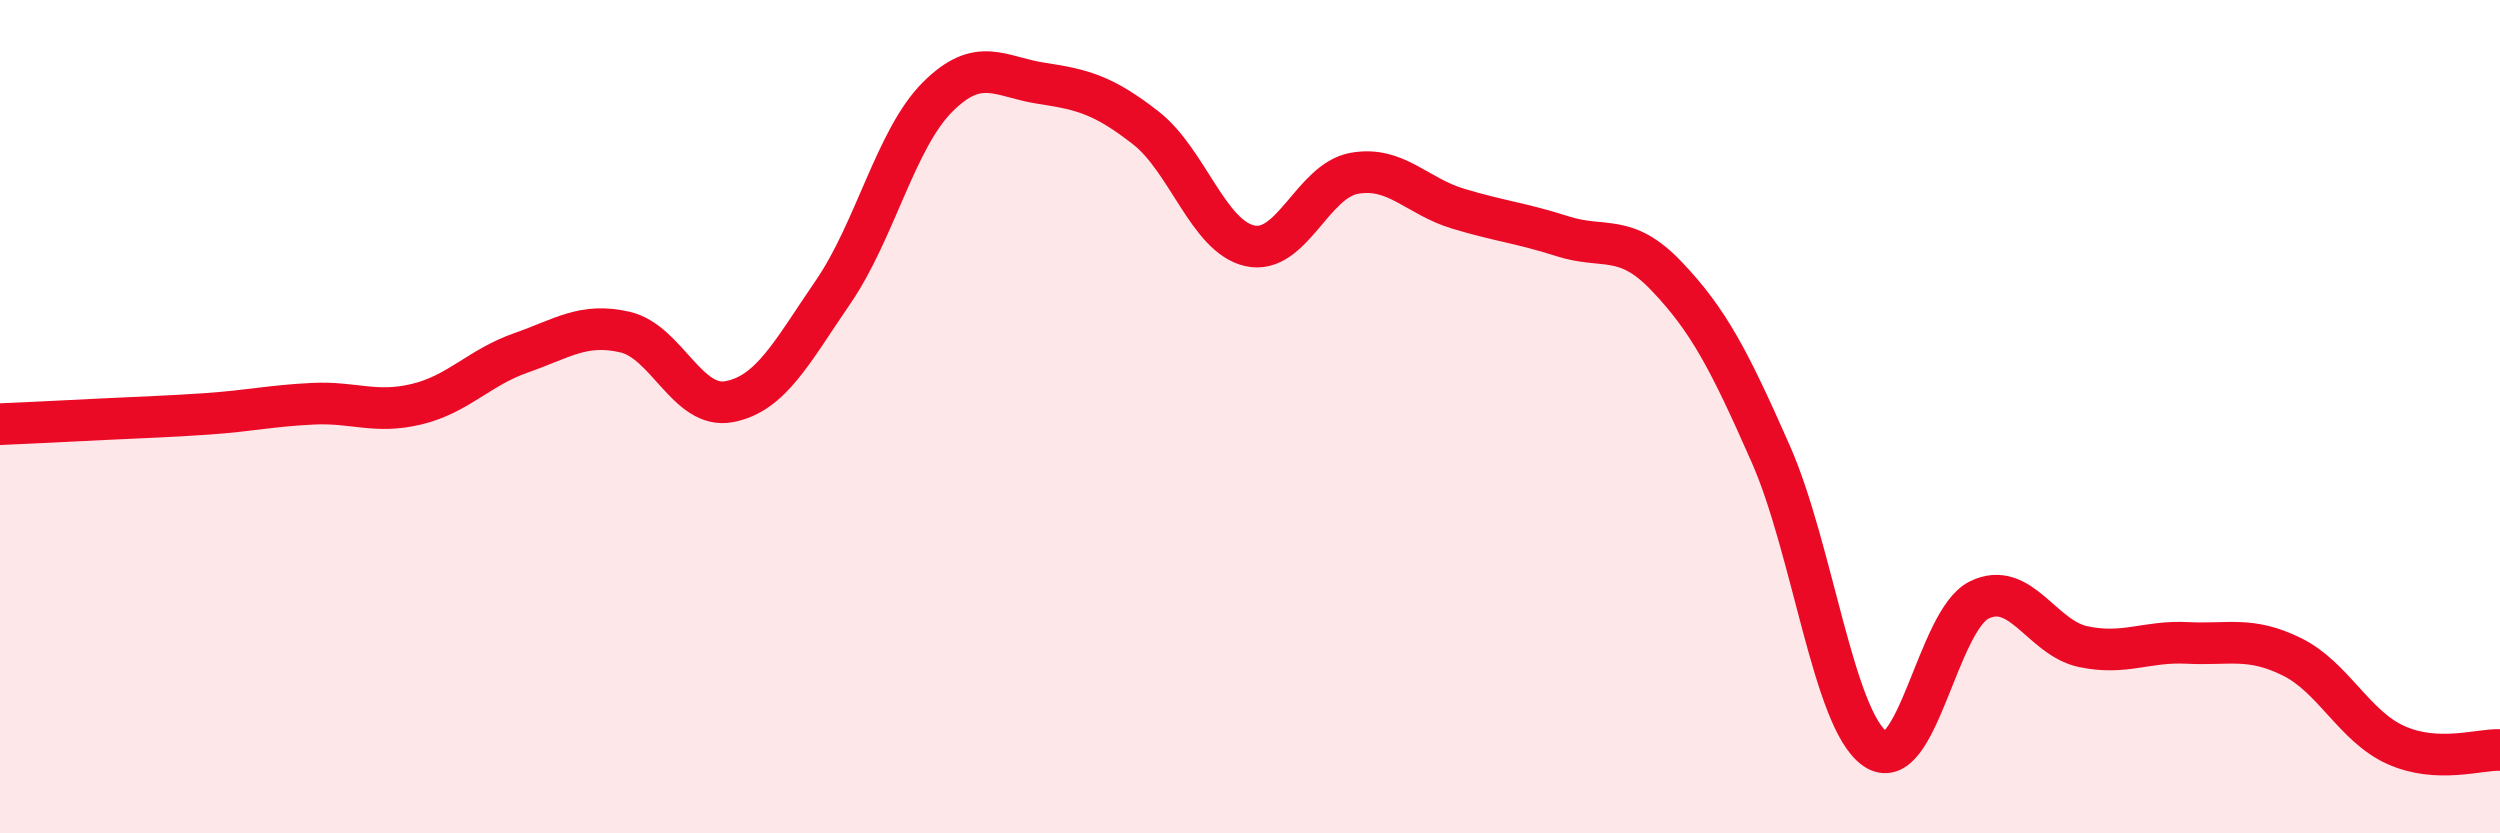 
    <svg width="60" height="20" viewBox="0 0 60 20" xmlns="http://www.w3.org/2000/svg">
      <path
        d="M 0,10.18 C 0.5,10.16 1.5,10.11 2.5,10.06 C 3.5,10.01 4,10 5,9.93 C 6,9.86 6.5,9.74 7.5,9.69 C 8.5,9.64 9,9.94 10,9.7 C 11,9.46 11.5,8.82 12.5,8.47 C 13.5,8.12 14,7.74 15,7.97 C 16,8.2 16.5,9.83 17.5,9.64 C 18.5,9.45 19,8.46 20,7 C 21,5.54 21.5,3.33 22.5,2.33 C 23.5,1.33 24,1.85 25,2 C 26,2.15 26.5,2.29 27.5,3.07 C 28.5,3.85 29,5.68 30,5.9 C 31,6.12 31.5,4.34 32.5,4.16 C 33.5,3.98 34,4.71 35,5.01 C 36,5.31 36.5,5.35 37.5,5.67 C 38.5,5.99 39,5.58 40,6.63 C 41,7.68 41.5,8.63 42.5,10.9 C 43.5,13.17 44,17.27 45,17.97 C 46,18.67 46.5,14.89 47.5,14.4 C 48.5,13.91 49,15.31 50,15.52 C 51,15.73 51.5,15.38 52.5,15.43 C 53.5,15.48 54,15.27 55,15.76 C 56,16.25 56.5,17.43 57.5,17.88 C 58.5,18.33 59.5,17.98 60,18L60 20L0 20Z"
        fill="#EB0A25"
        opacity="0.1"
        stroke-linecap="round"
        stroke-linejoin="round"
      />
      <path
        d="M 0,10.18 C 0.5,10.16 1.5,10.11 2.5,10.06 C 3.5,10.01 4,10 5,9.93 C 6,9.86 6.5,9.74 7.5,9.69 C 8.5,9.64 9,9.94 10,9.7 C 11,9.46 11.5,8.82 12.5,8.47 C 13.5,8.12 14,7.74 15,7.97 C 16,8.2 16.5,9.83 17.5,9.64 C 18.5,9.45 19,8.46 20,7 C 21,5.54 21.5,3.33 22.5,2.33 C 23.5,1.33 24,1.85 25,2 C 26,2.15 26.5,2.29 27.5,3.07 C 28.5,3.85 29,5.68 30,5.9 C 31,6.12 31.5,4.34 32.5,4.16 C 33.5,3.98 34,4.71 35,5.01 C 36,5.31 36.5,5.35 37.5,5.67 C 38.5,5.99 39,5.58 40,6.63 C 41,7.68 41.5,8.63 42.5,10.9 C 43.5,13.17 44,17.27 45,17.97 C 46,18.67 46.5,14.89 47.5,14.4 C 48.5,13.91 49,15.31 50,15.52 C 51,15.73 51.5,15.38 52.5,15.43 C 53.5,15.48 54,15.27 55,15.76 C 56,16.25 56.5,17.43 57.5,17.88 C 58.5,18.33 59.5,17.98 60,18"
        stroke="#EB0A25"
        stroke-width="1"
        fill="none"
        stroke-linecap="round"
        stroke-linejoin="round"
      />
    </svg>
  
